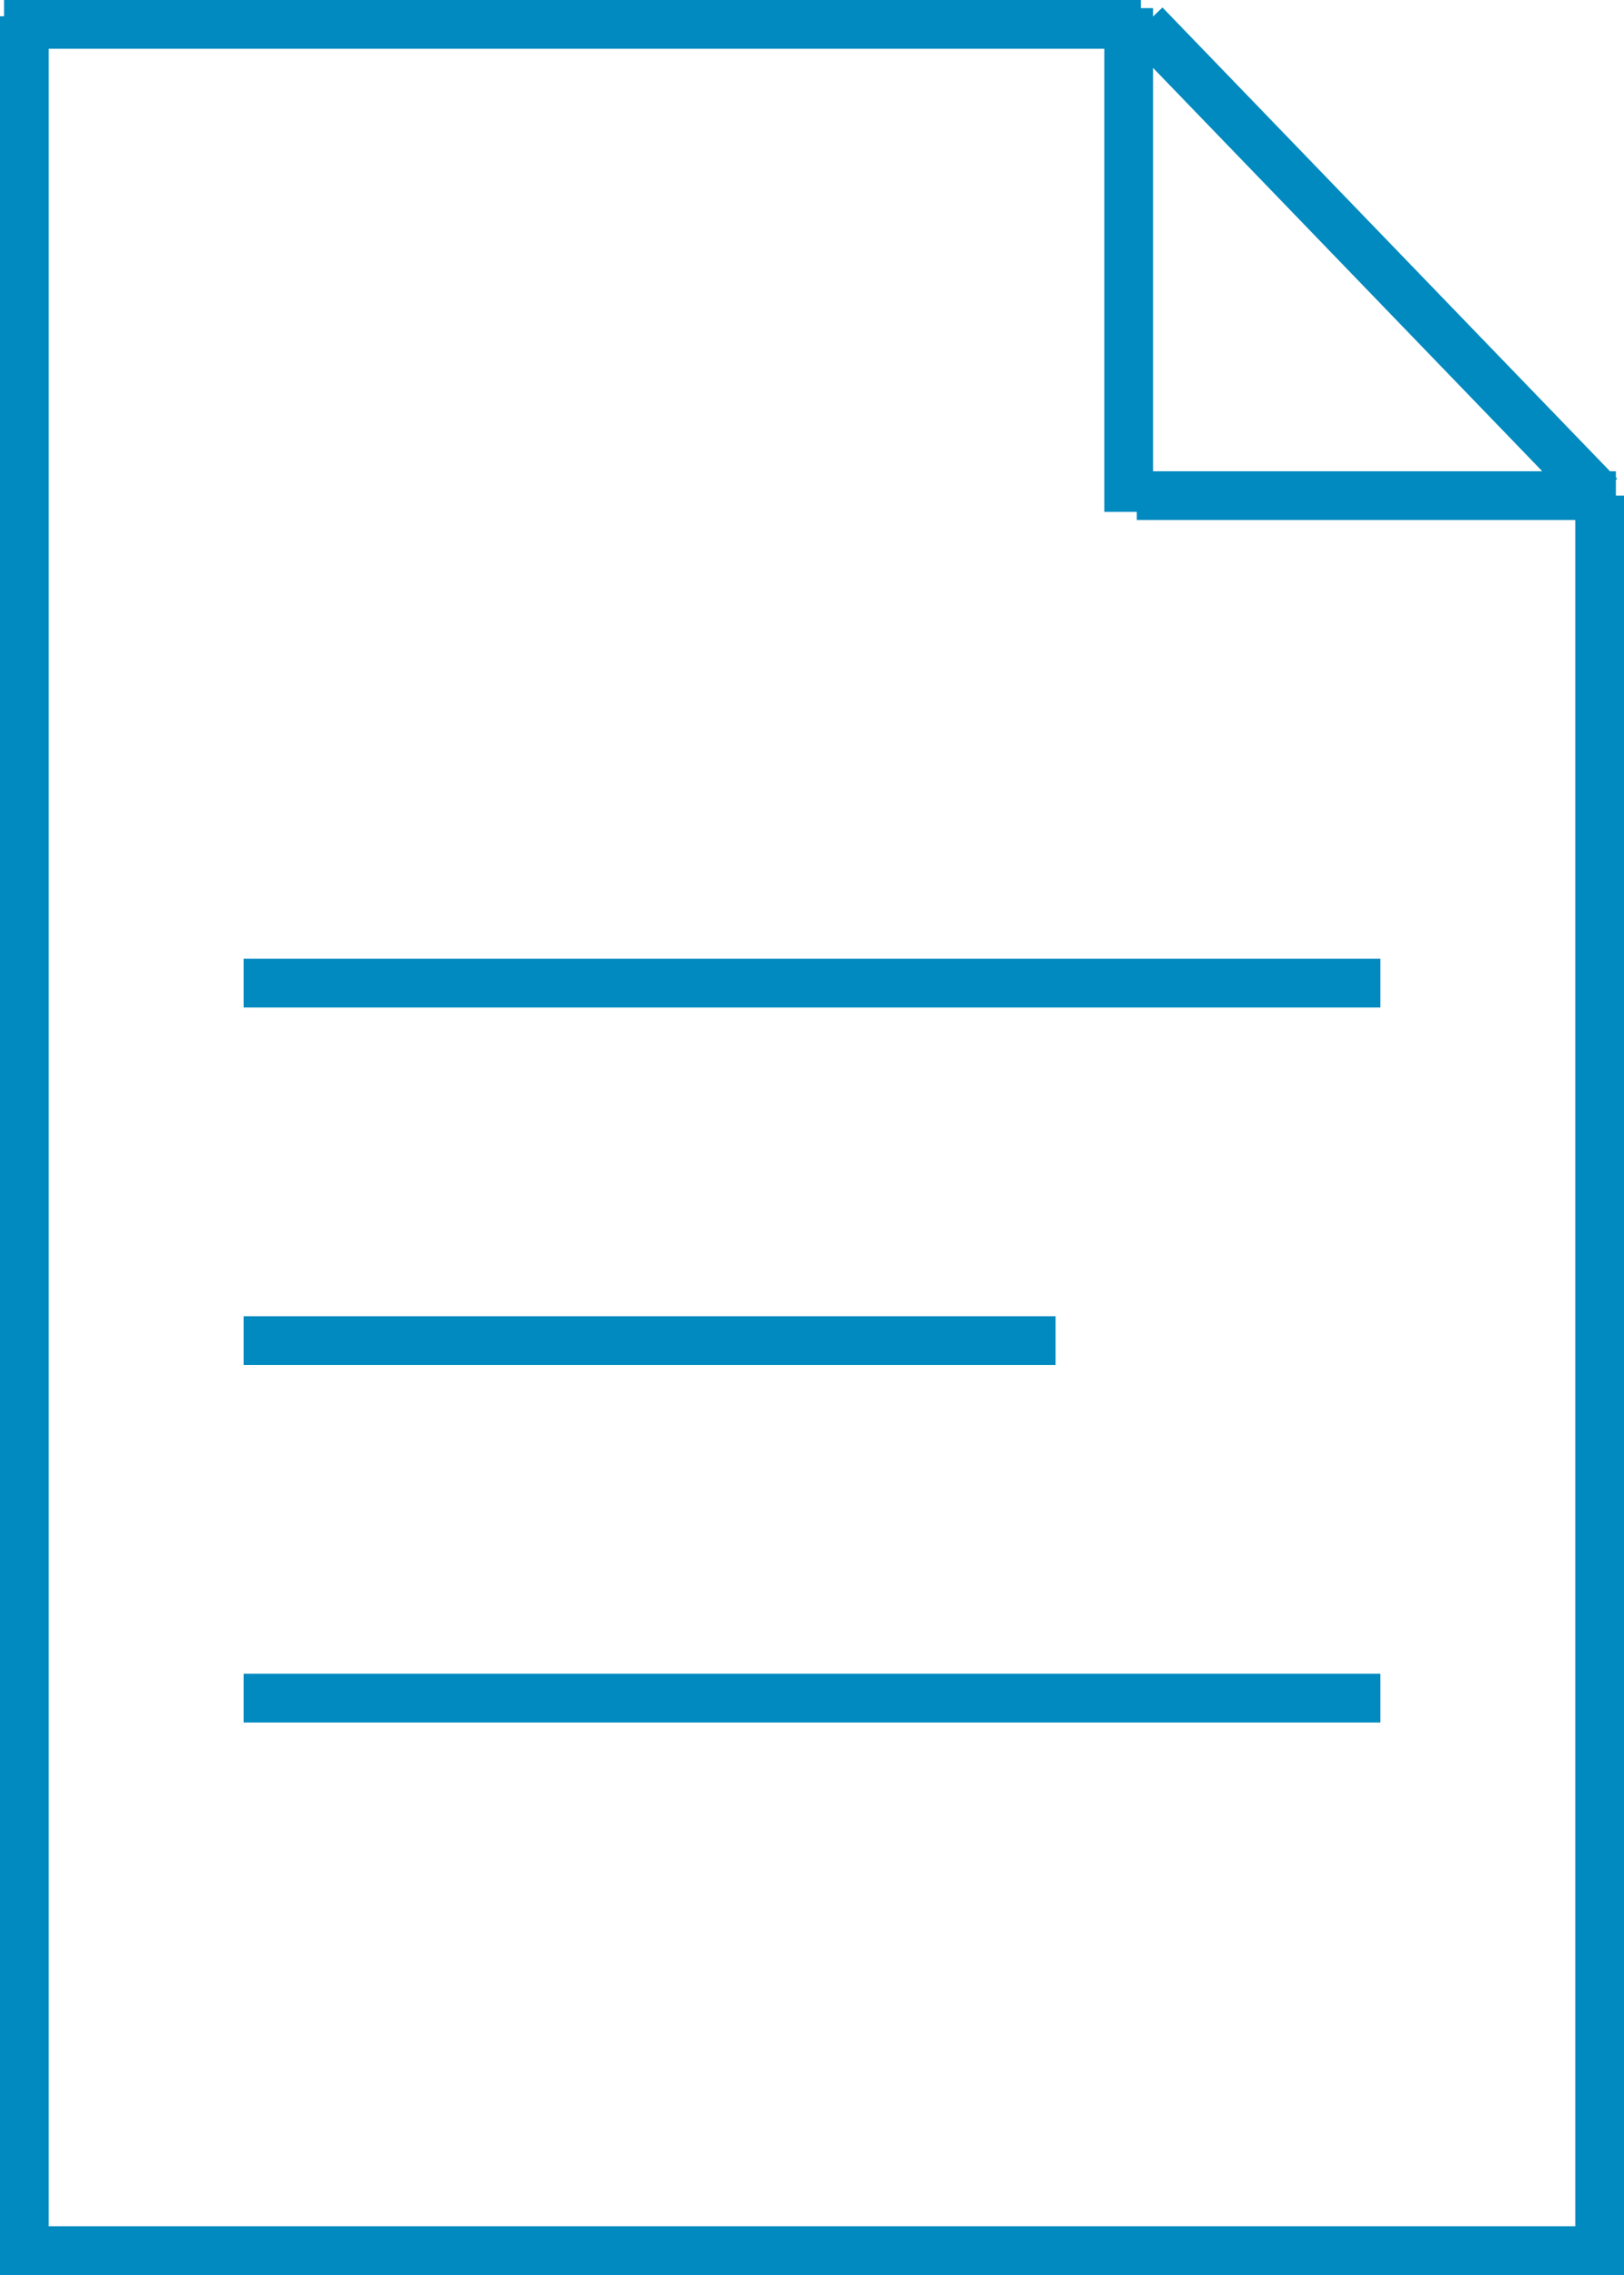 <svg xmlns="http://www.w3.org/2000/svg" viewBox="0 0 100 140"><defs><style>.cls-1{fill:none;stroke:#008abf;stroke-miterlimit:10;stroke-width:3px;}</style></defs><title>DokumentWebIcon</title><g id="Ebene_1" data-name="Ebene 1"><line class="cls-1" x1="0.25" y1="1.5" x2="70.25" y2="1.5"/><line class="cls-1" x1="1.5" y1="1" x2="1.5" y2="137.5"/><line class="cls-1" x1="98.5" y1="30.5" x2="98.5" y2="138.5"/><line class="cls-1" y1="138.5" x2="100" y2="138.5"/><line class="cls-1" x1="70.5" y1="1.5" x2="98.5" y2="30.5"/><line class="cls-1" x1="70" y1="30.5" x2="99.5" y2="30.5"/><line class="cls-1" x1="69.5" y1="0.5" x2="69.5" y2="31.5"/><line class="cls-1" x1="15" y1="60.5" x2="85" y2="60.5"/><line class="cls-1" x1="15" y1="82.5" x2="65" y2="82.5"/><line class="cls-1" x1="15" y1="104.5" x2="85" y2="104.5"/></g></svg>